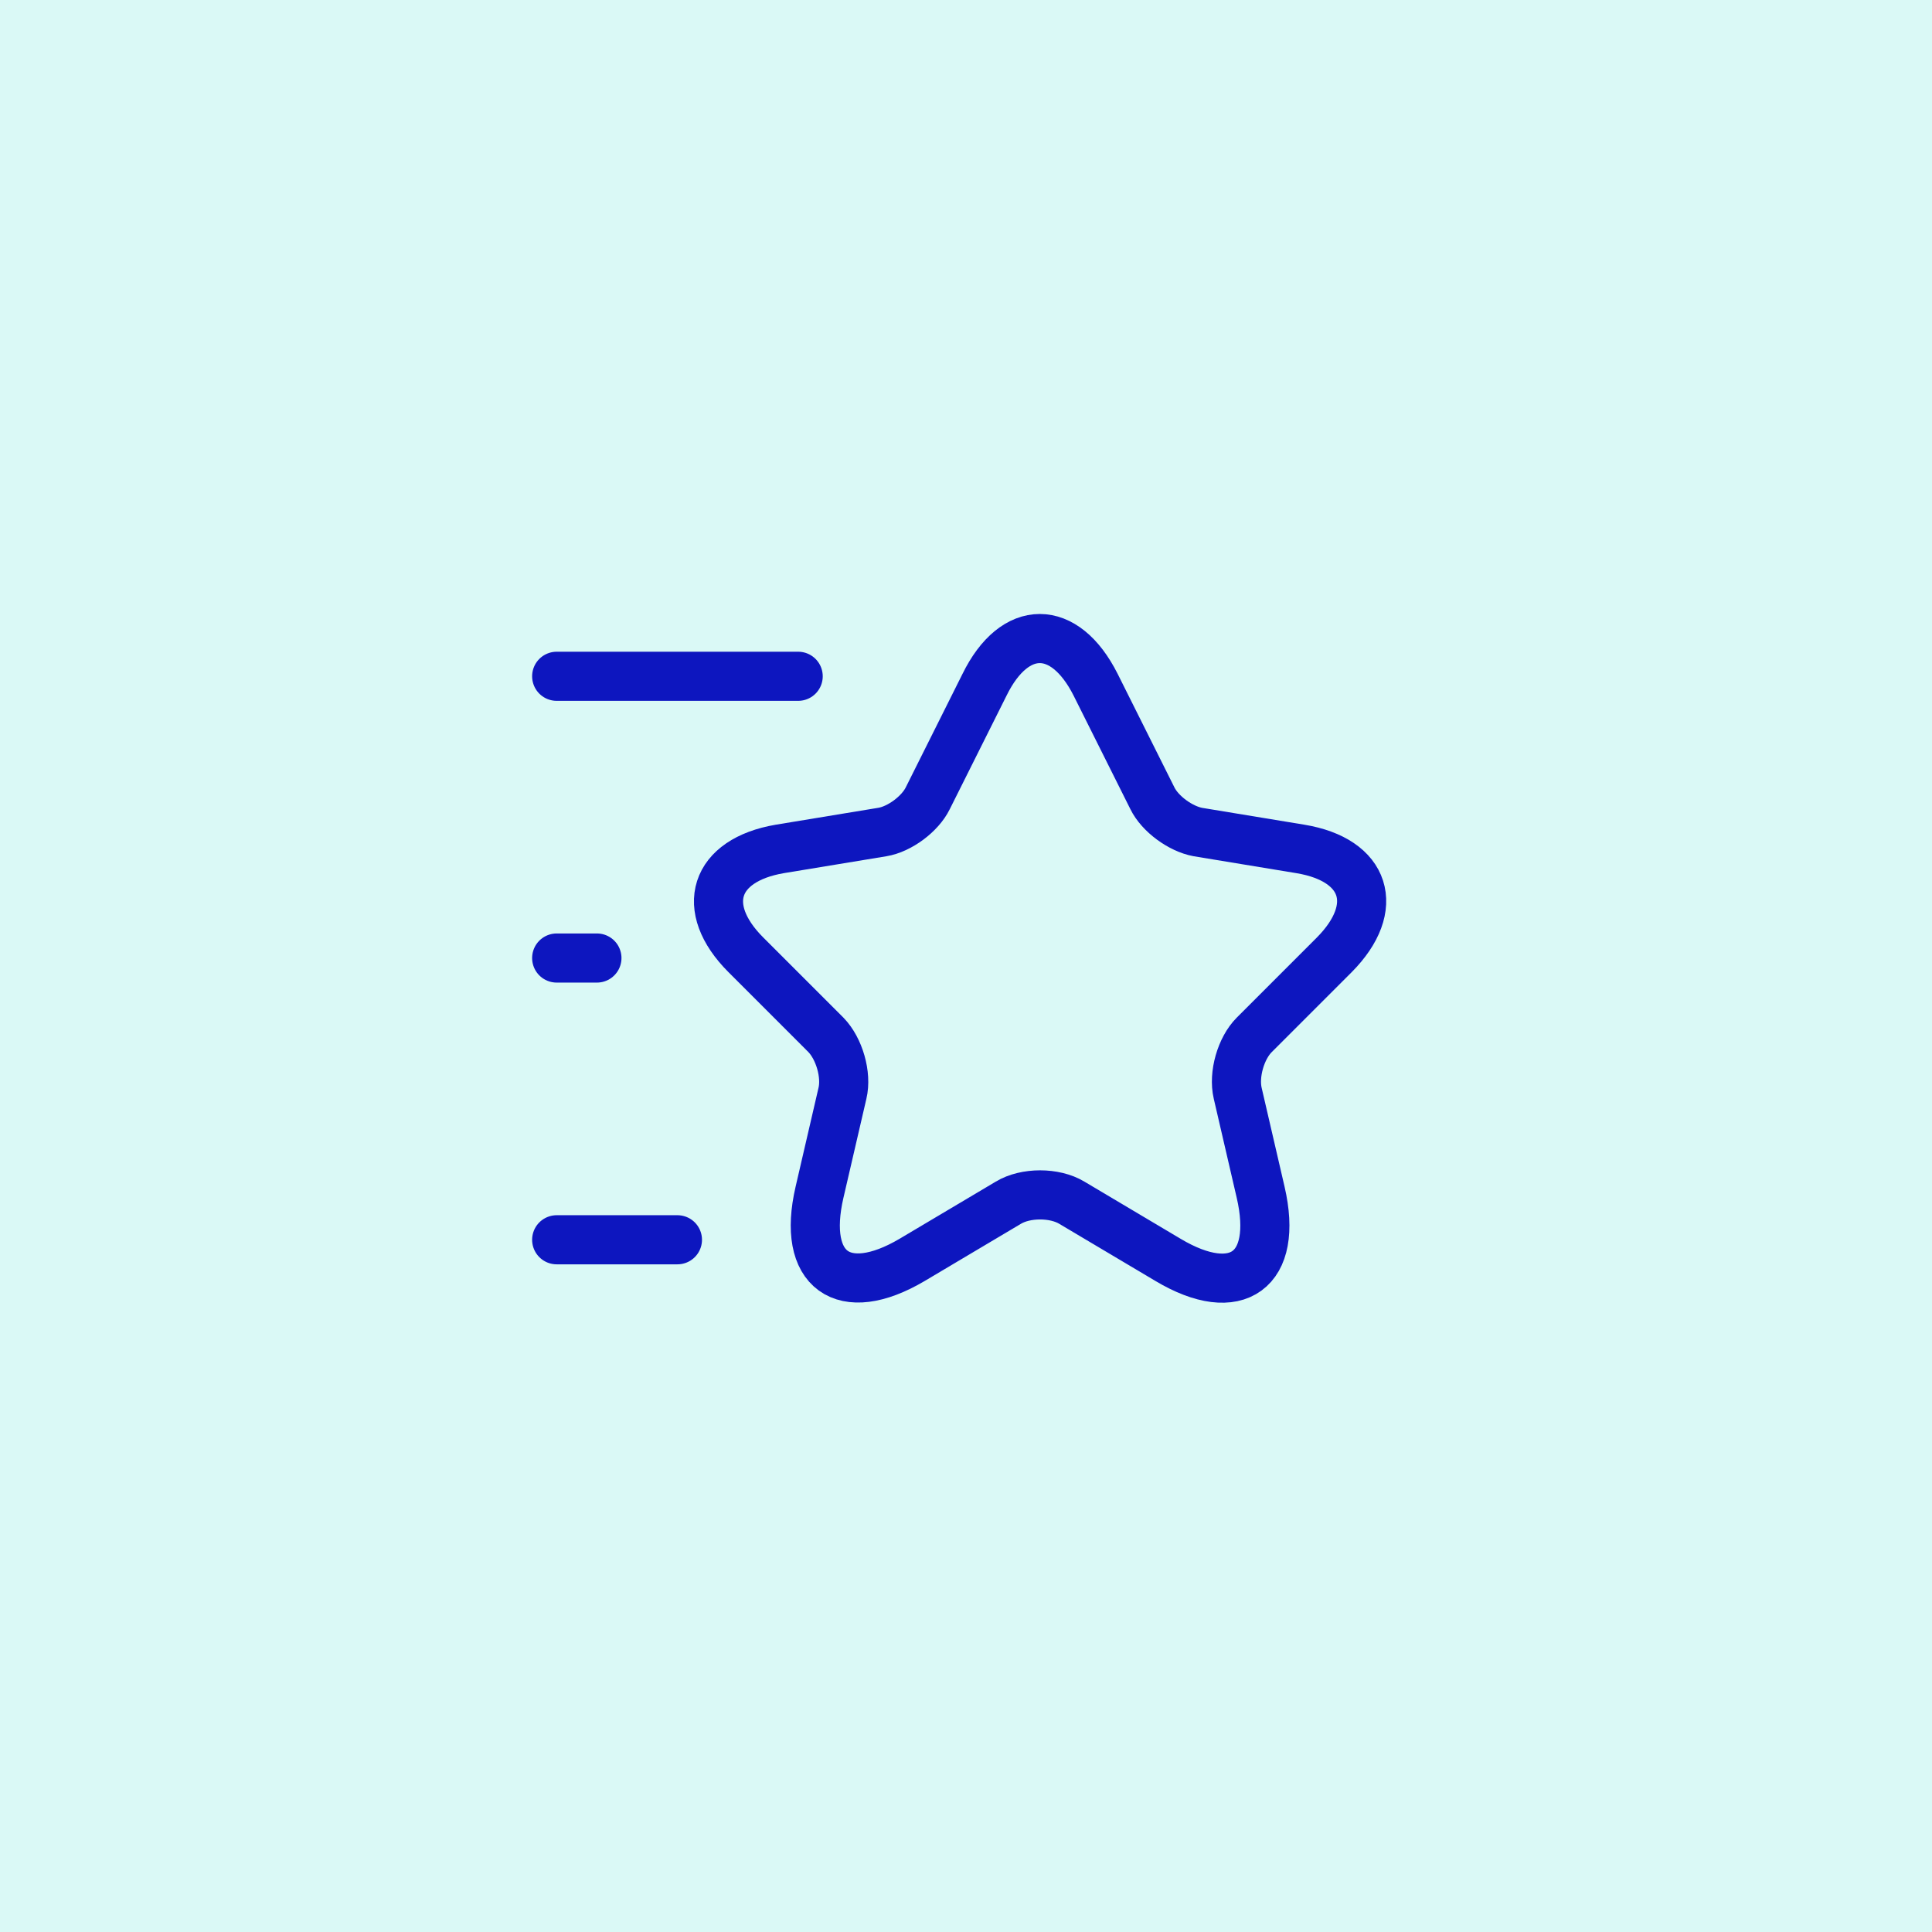 <svg width="118" height="118" viewBox="0 0 118 118" fill="none" xmlns="http://www.w3.org/2000/svg">
<rect opacity="0.15" width="118" height="118" fill="#09D7C3"/>
<path d="M48.75 41.305H34M41.375 75.721H34M36.458 58.513H34M66.917 41.821L70.383 48.753C70.85 49.712 72.104 50.622 73.161 50.818L79.43 51.851C83.437 52.515 84.371 55.416 81.495 58.316L76.603 63.208C75.792 64.02 75.325 65.618 75.595 66.773L76.996 72.82C78.103 77.59 75.546 79.458 71.342 76.951L65.467 73.46C64.41 72.82 62.64 72.82 61.583 73.46L55.707 76.951C51.503 79.433 48.947 77.59 50.053 72.82L51.454 66.773C51.725 65.642 51.258 64.044 50.446 63.208L45.554 58.316C42.678 55.44 43.612 52.539 47.619 51.851L53.888 50.818C54.945 50.646 56.199 49.712 56.666 48.753L60.132 41.821C61.976 38.06 65.024 38.06 66.917 41.821V41.821Z" stroke="#0D16BF" stroke-width="3" stroke-linecap="round" stroke-linejoin="round"/>
</svg>
